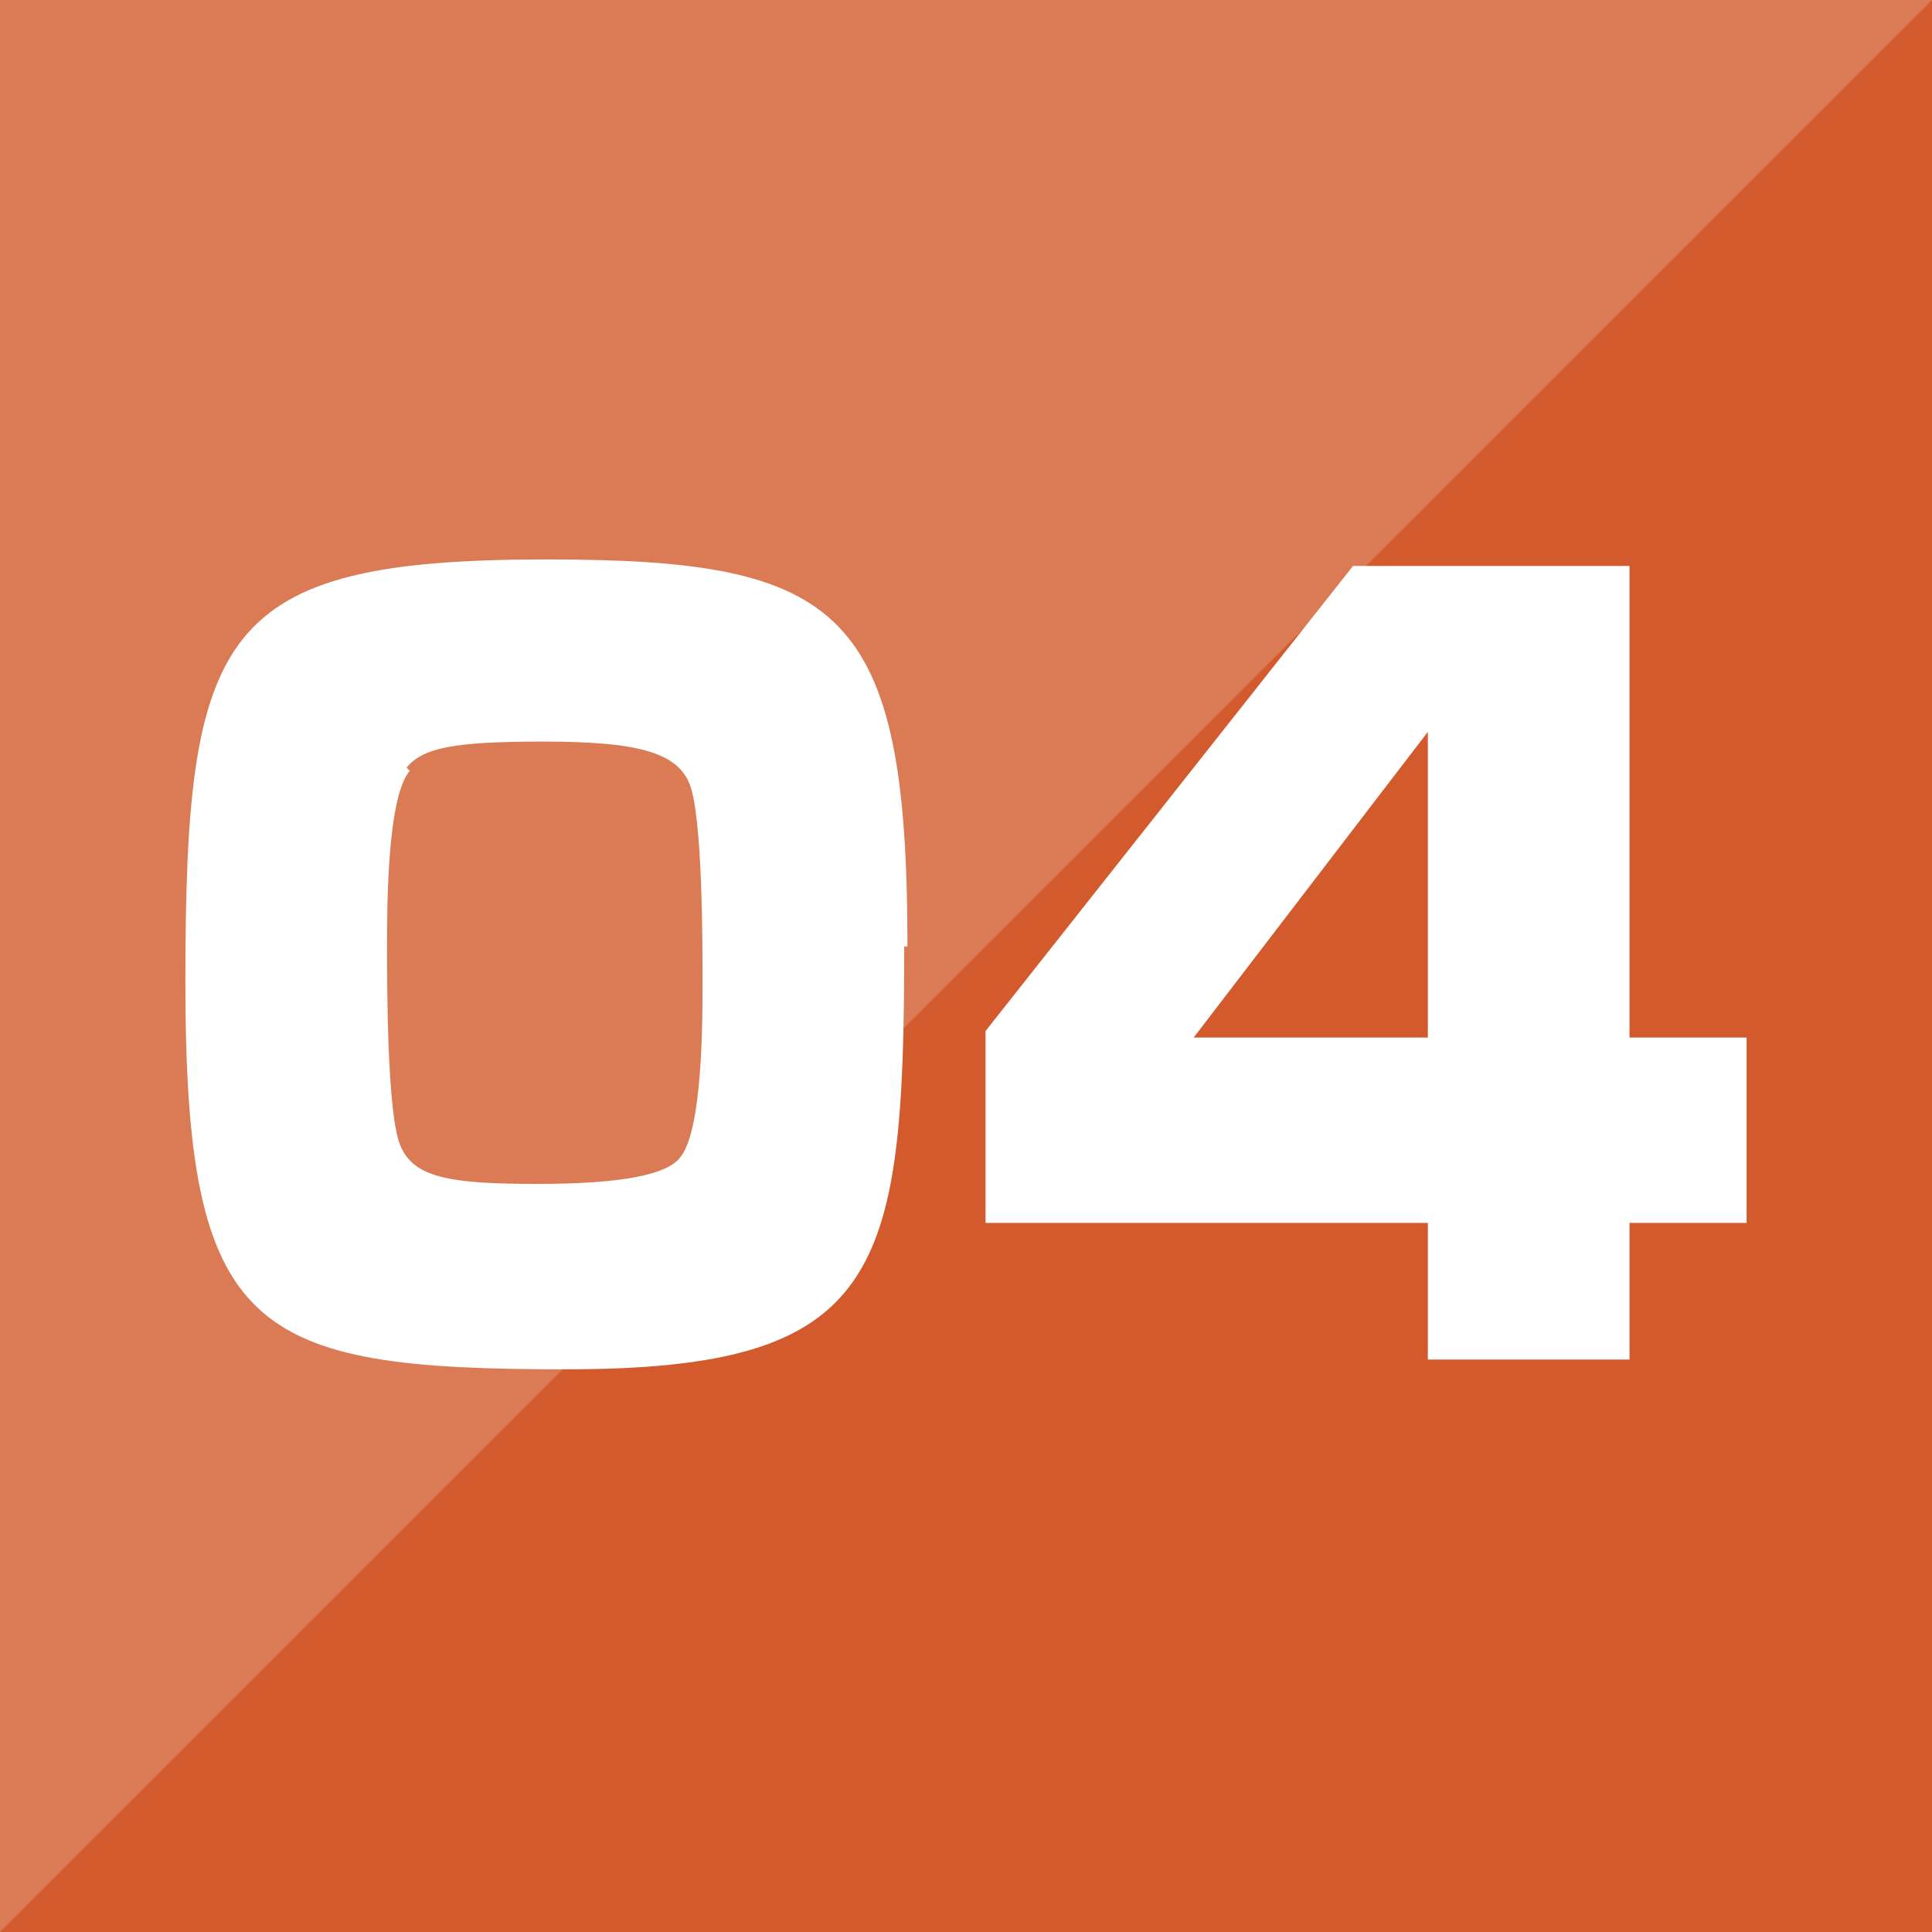 <?xml version="1.0" encoding="UTF-8"?>
<svg id="_レイヤー_1" data-name="レイヤー 1" xmlns="http://www.w3.org/2000/svg" version="1.1" viewBox="0 0 59.4 59.4">
  <defs>
    <style>
      .cls-1 {
        isolation: isolate;
        opacity: .2;
      }

      .cls-1, .cls-2, .cls-3 {
        stroke-width: 0px;
      }

      .cls-1, .cls-3 {
        fill: #fff;
      }

      .cls-2 {
        fill: #d25a2c;
      }
    </style>
  </defs>
  <rect class="cls-2" width="59.4" height="59.4"/>
  <polygon class="cls-1" points="0 59.4 0 0 59.4 0 0 59.4"/>
  <g>
    <path class="cls-3" d="M27.8,29.1c0,10.1-.7,13-10.4,13s-11.7-1.1-11.7-11.9,1-13,11.1-13c9.1,0,11.1,1.5,11.1,11.9ZM12.6,23.7c-.7.8-.7,4.2-.7,5.4s0,5.1.4,6.1,1.5,1.2,4.2,1.2,4-.3,4.4-.8c.7-.8.7-4.2.7-5.4s0-5.1-.4-6.1-1.7-1.3-4.5-1.3-3.7.2-4.2.8Z"/>
    <path class="cls-3" d="M50.1,17.5v14.4h3.6v5.7h-3.6v4.2h-6.2v-4.2h-13.6v-5.9l11.3-14.3h8.5ZM43.9,22.5l-7.2,9.4h7.2v-9.4Z"/>
  </g>
</svg>